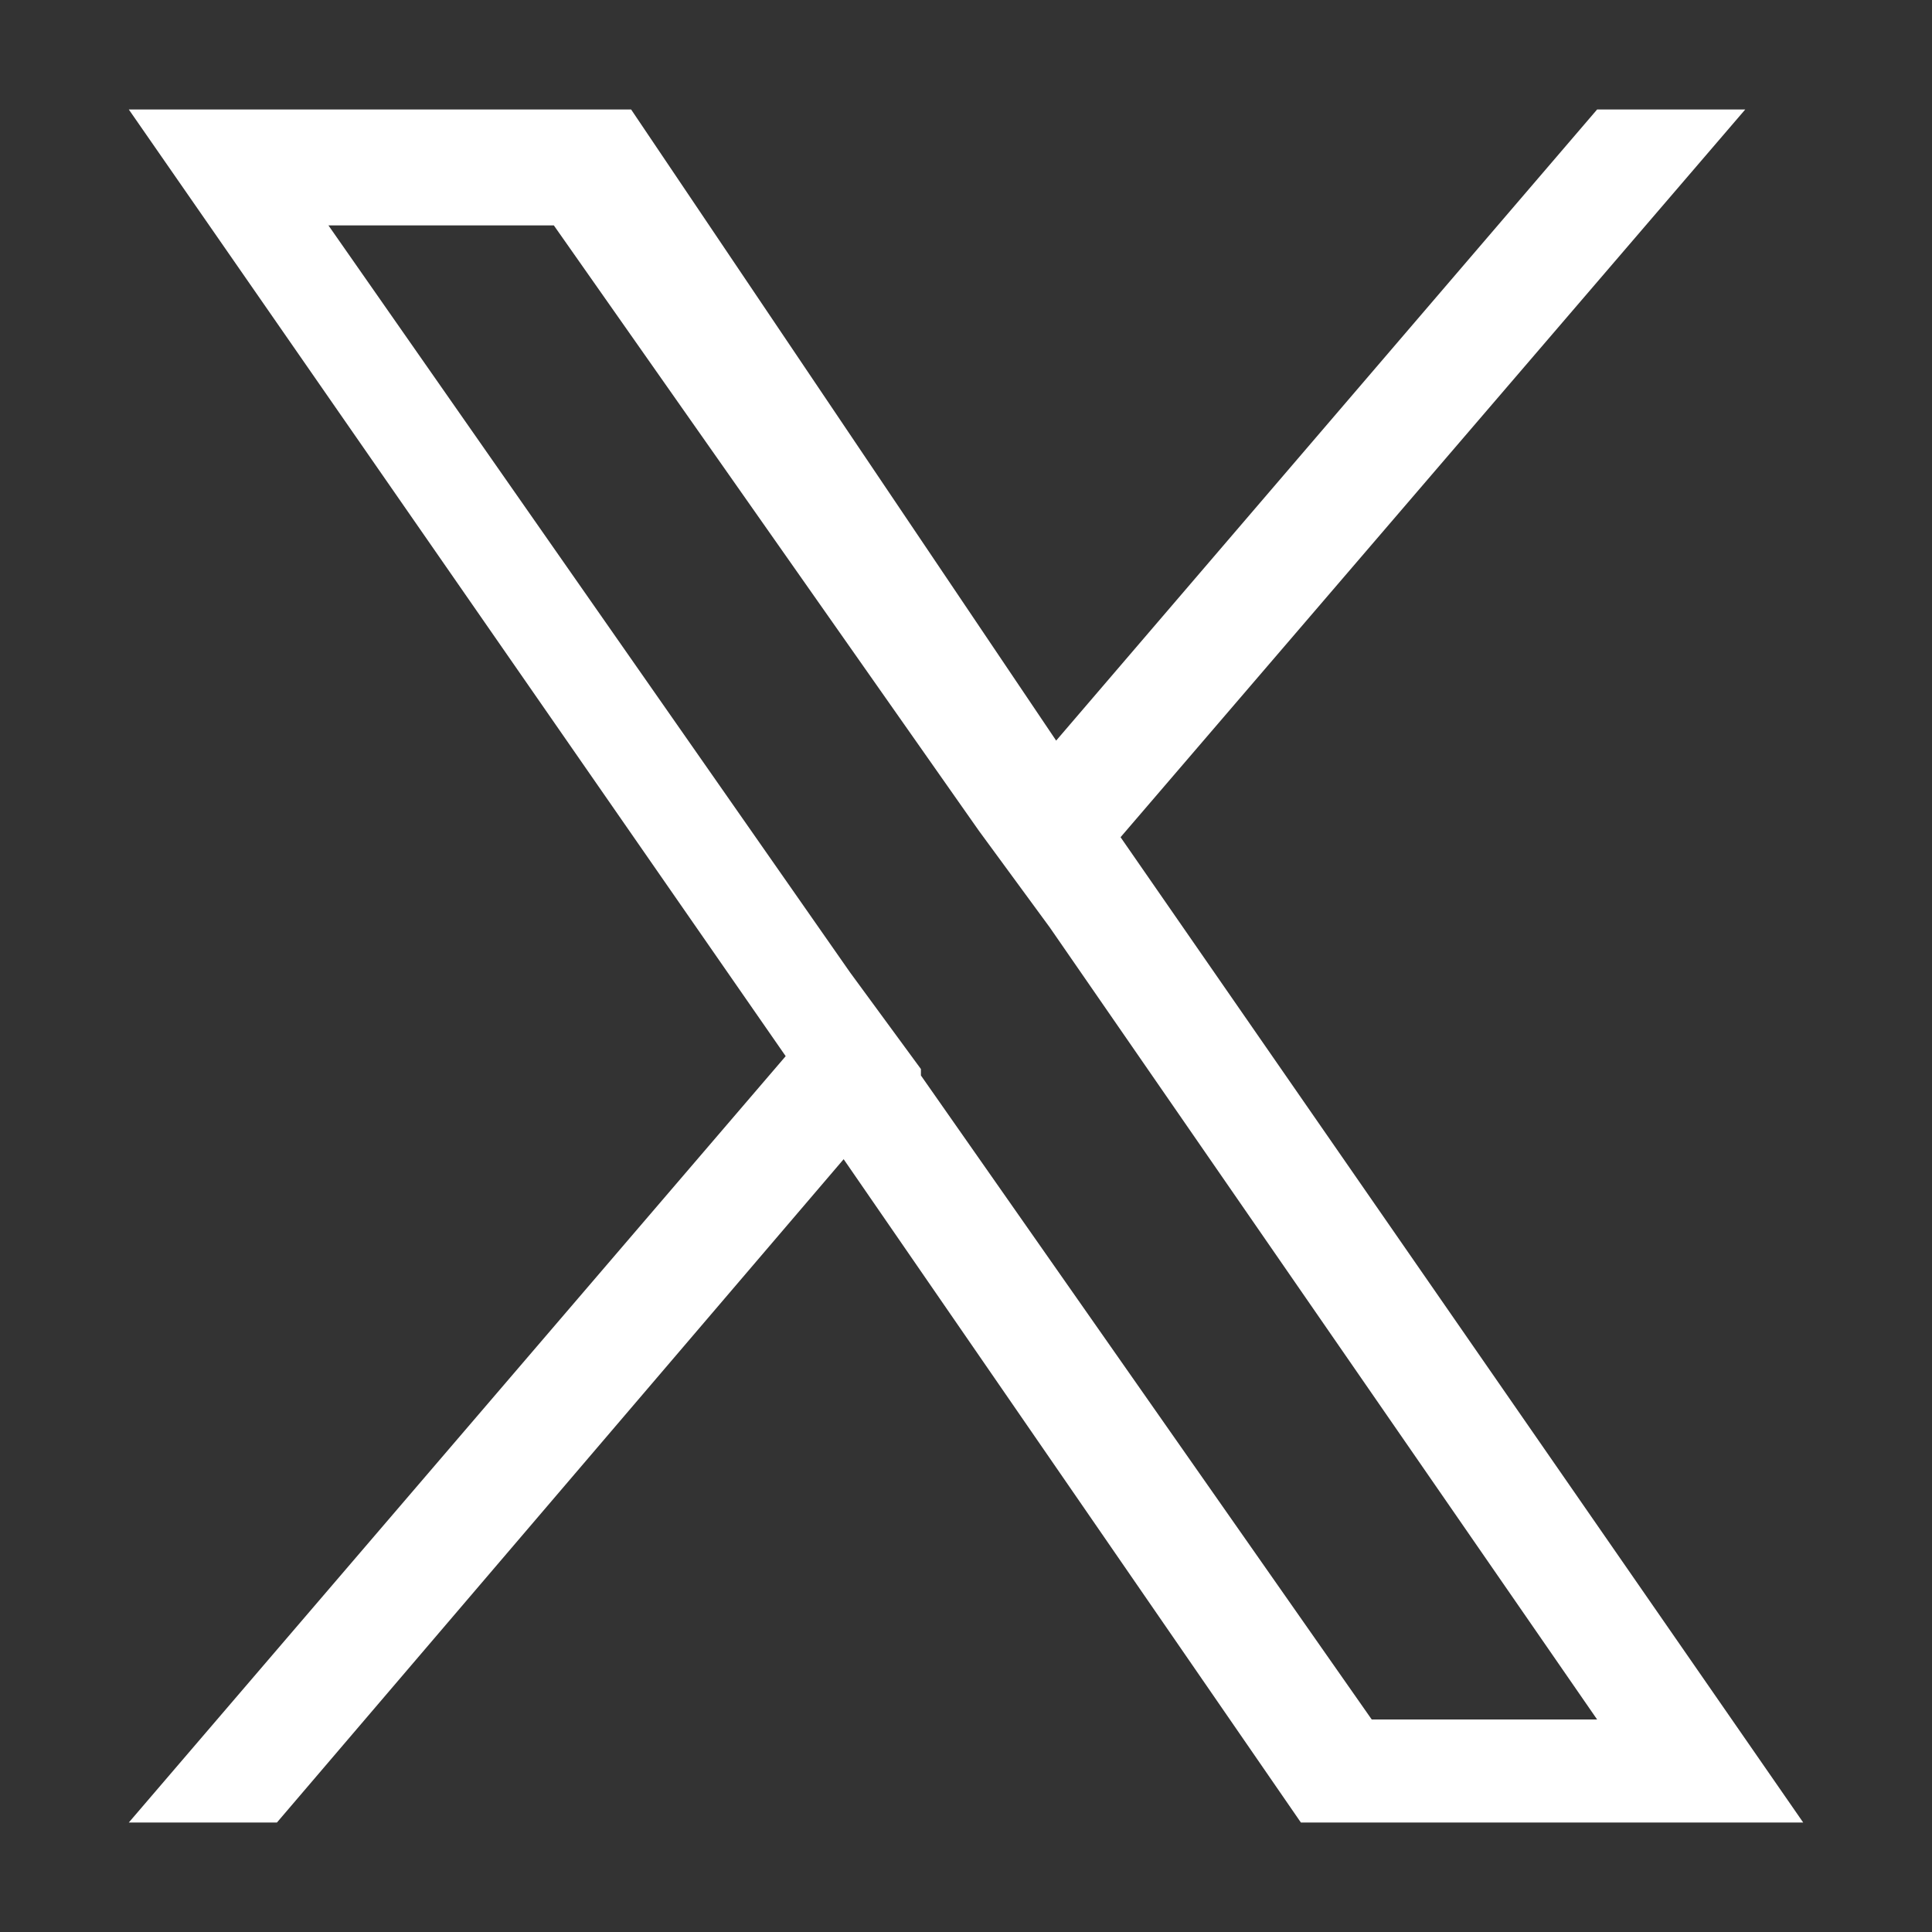 <?xml version="1.0" encoding="UTF-8"?>
<svg xmlns="http://www.w3.org/2000/svg" version="1.1" viewBox="0 0 30 30">
  <rect x="0" y="0" width="30" height="30" fill="#333333" stroke="none"/>
  <defs>
    <style>
      .cls-1 {
        fill: #fff;
      }
    </style>
  </defs>
  <!-- Generator: Adobe Illustrator 28.7.1, SVG Export Plug-In . SVG Version: 1.2.0 Build 142)  -->
  <g>
    <g id="_レイヤー_1" data-name="レイヤー_1">
      <g id="a">
        <path class="cls-1" d="M17.4,13L27.1,1.7h-2.3l-8.4,9.8L9.8,1.7H2l10.2,14.7L2,28.3h2.3l8.8-10.3,7.1,10.3h7.8l-10.6-15.3h0ZM14.3,16.6l-1.1-1.5L5.1,3.5h3.5l6.6,9.4,1.1,1.5,8.5,12.3h-3.5l-7-10h0Z"/>
      </g>
    </g>
  </g>
</svg>